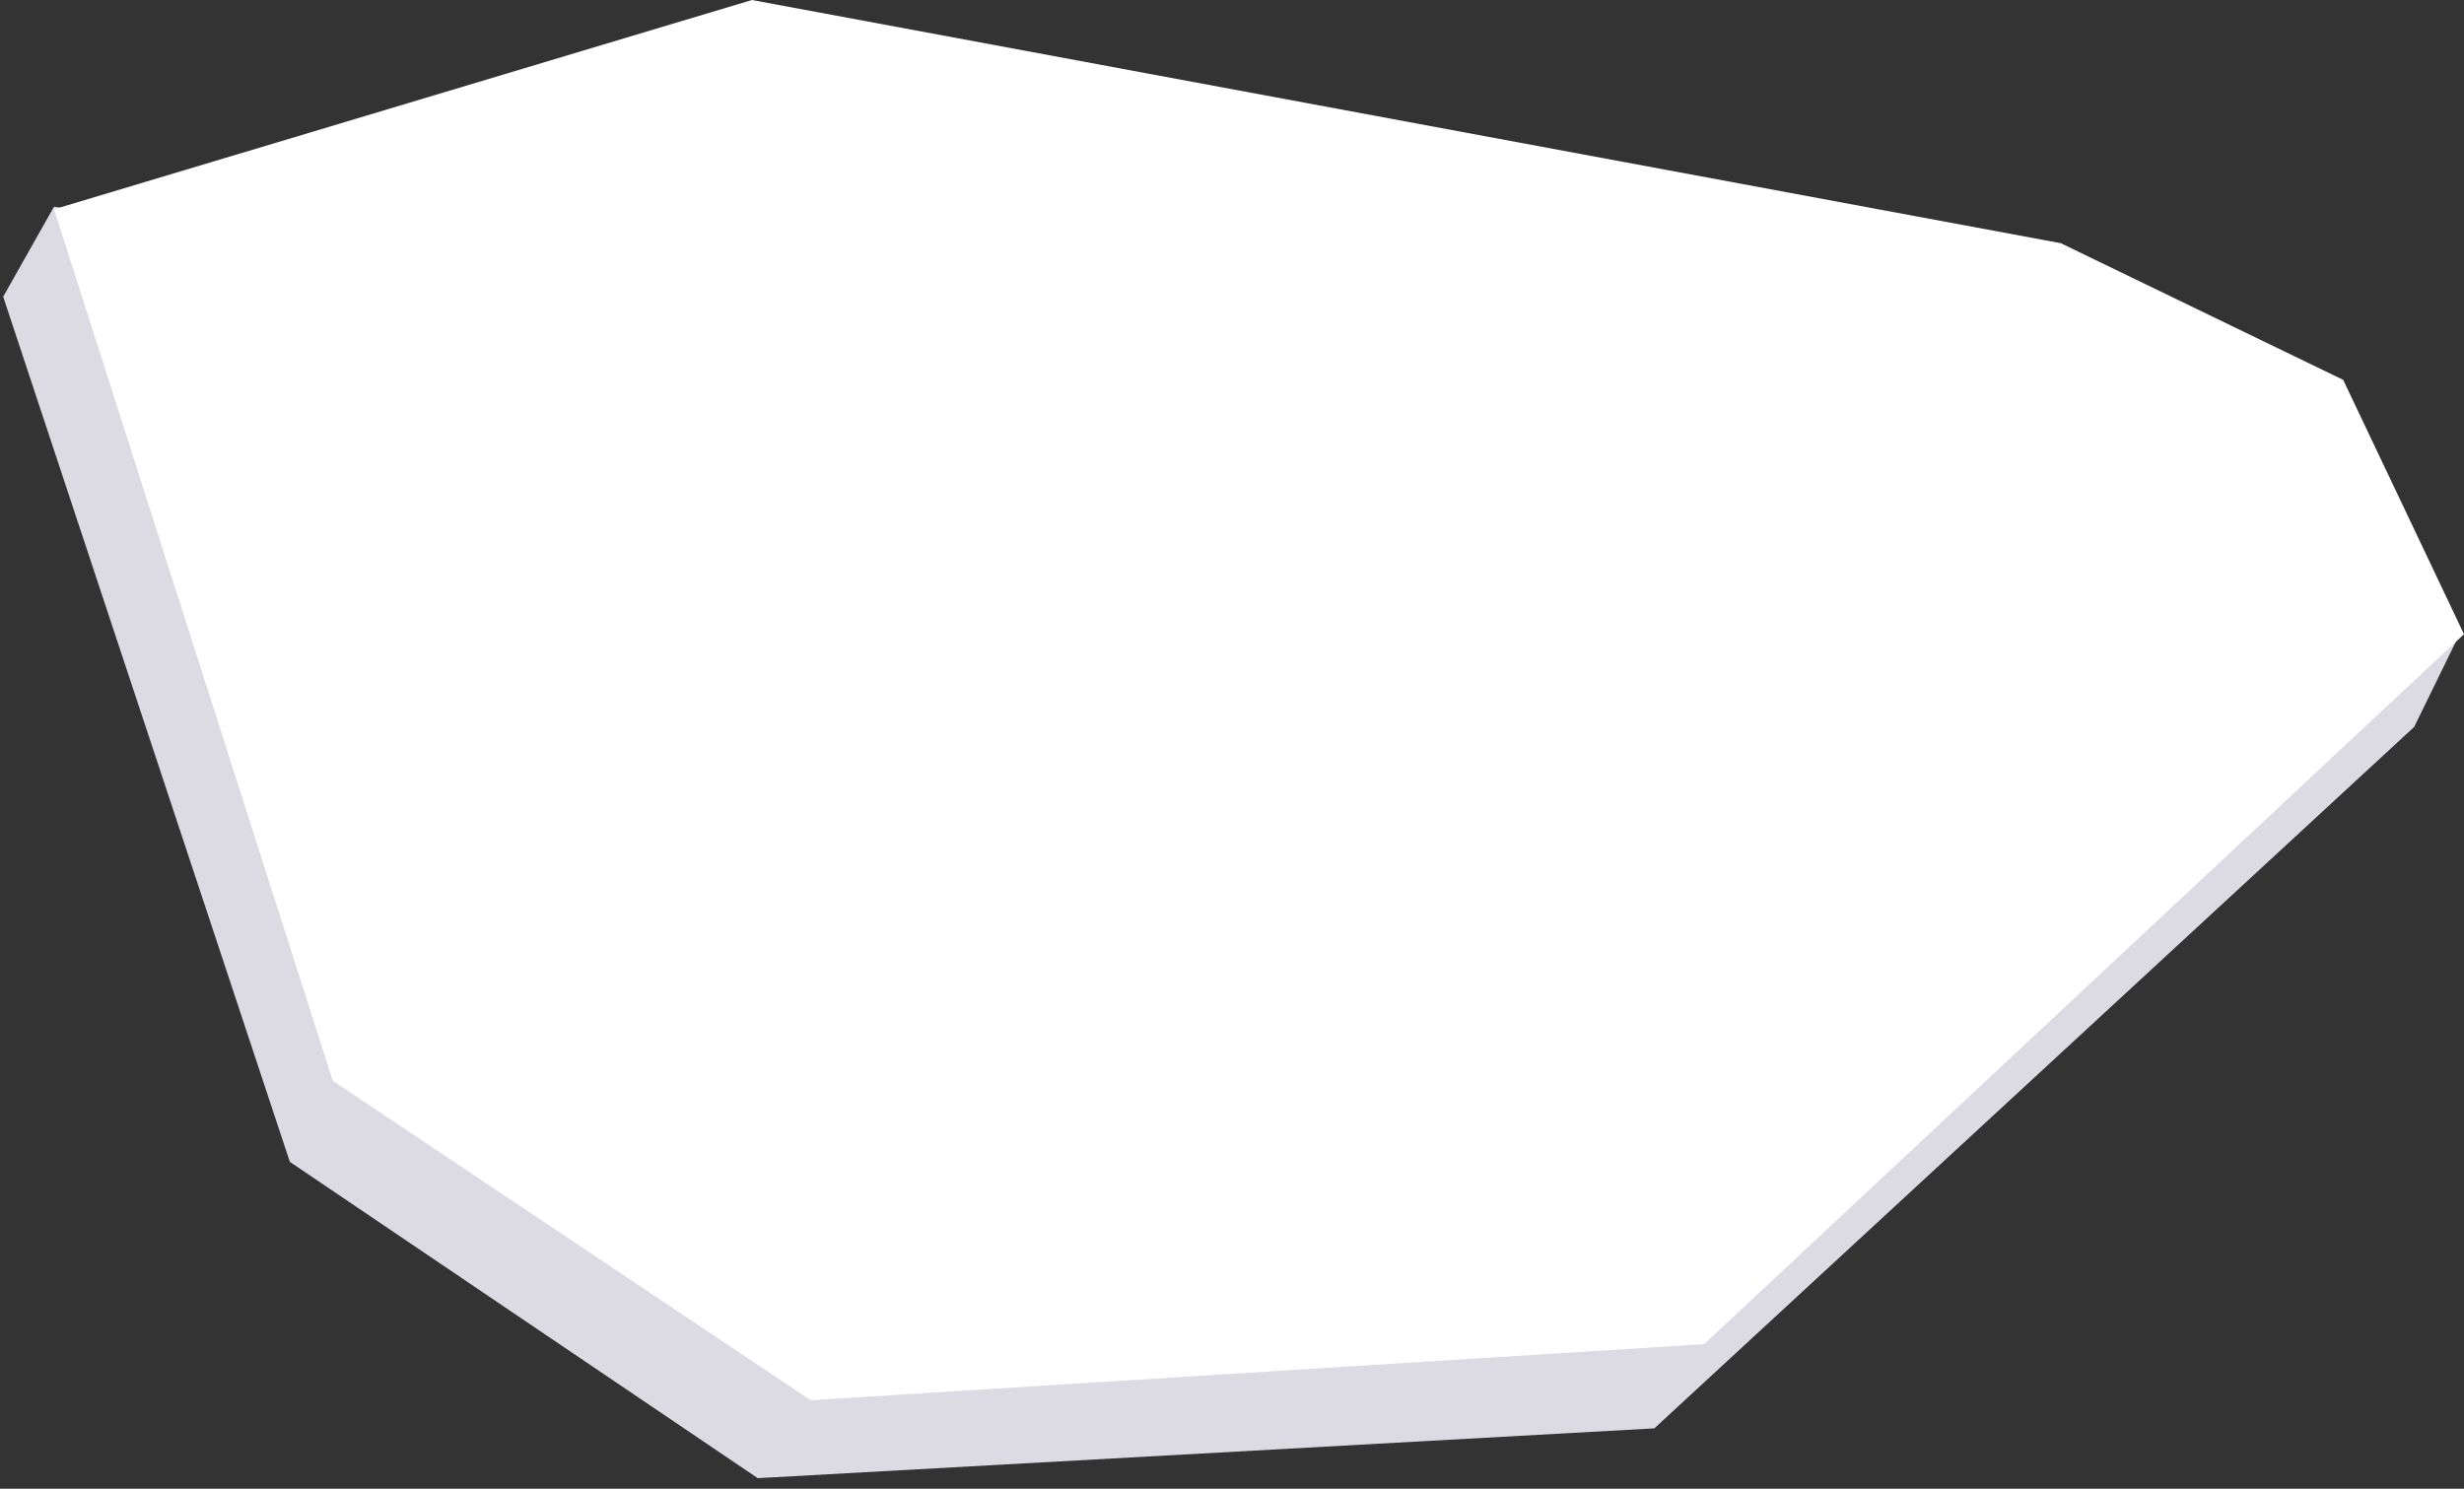 <?xml version="1.0" encoding="utf-8"?>
<!-- Generator: Adobe Illustrator 23.0.4, SVG Export Plug-In . SVG Version: 6.00 Build 0)  -->
<svg version="1.1" id="Layer_1" xmlns="http://www.w3.org/2000/svg" xmlns:xlink="http://www.w3.org/1999/xlink" x="0px" y="0px"
	 viewBox="0 0 465 281" style="enable-background:new 0 0 465 281;" xml:space="preserve">
<rect x="0" y="0" width="465" height="281" fill="#333333" stroke="none"/>
<style type="text/css">
	.st0{fill:#DCDBE4;enable-background:new    ;}
	.st1{fill:#FFFFFF;}
</style>
<title>F21A268D-C9D9-4AE6-8728-74E6AA1A0242</title>
<desc>Created with sketchtool.</desc>
<polyline class="st0" points="464.4,119.2 10.2,39 0.6,56 54.7,219.3 143,279 312.2,269.6 455.6,137.2 "/>
<polyline class="st1" points="10.2,39.5 141.9,0 388.9,45.9 442.2,71.7 465,119.7 321.6,253.7 153,264.3 62.8,204 "/>
</svg>
